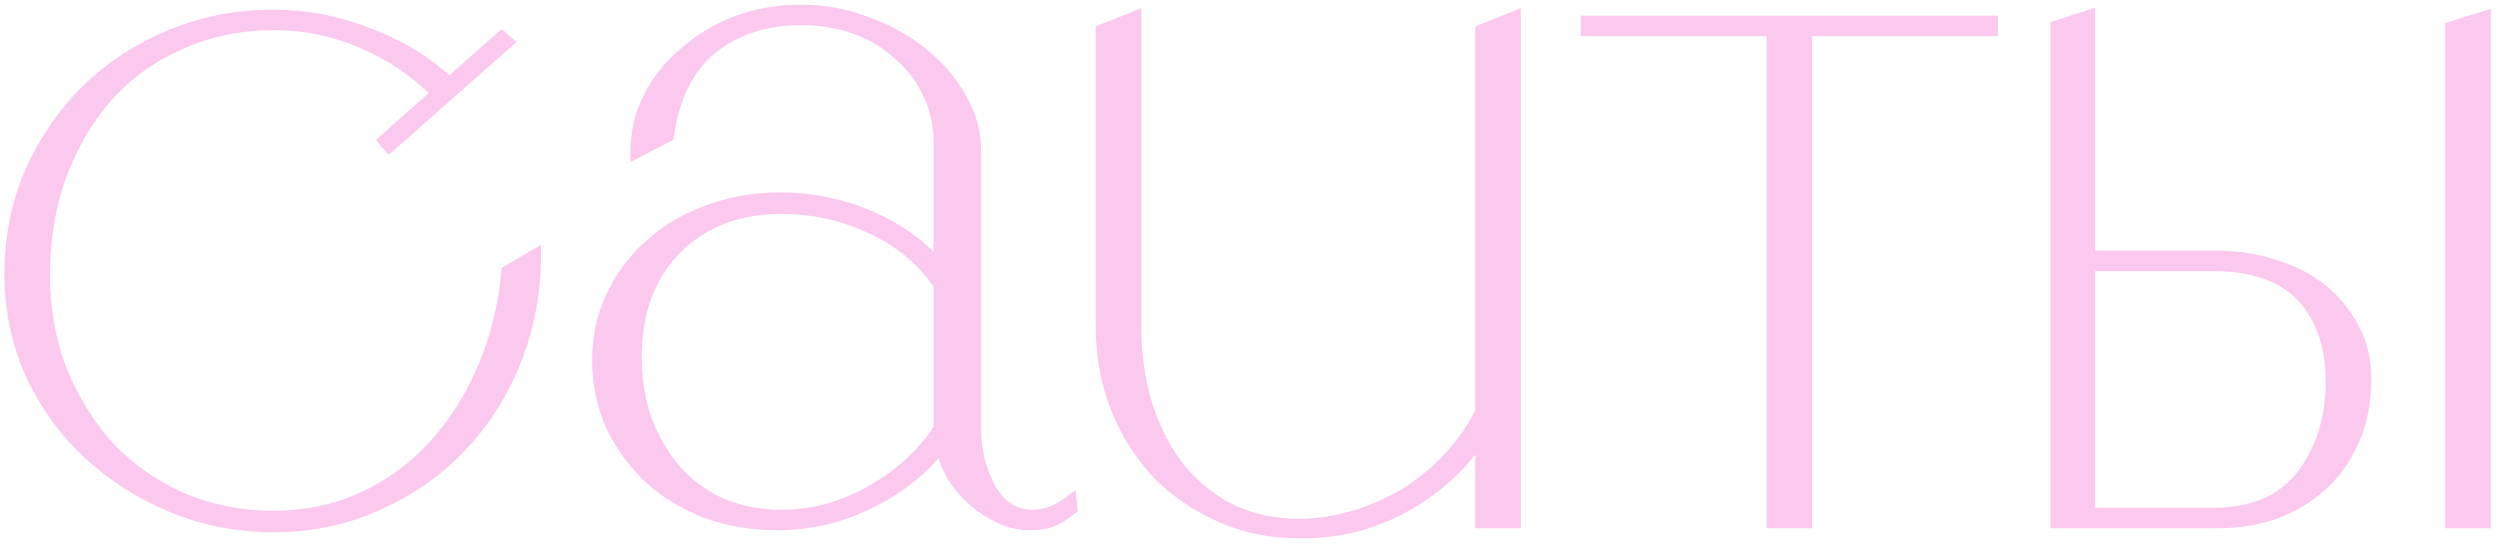 <?xml version="1.0" encoding="UTF-8"?> <svg xmlns="http://www.w3.org/2000/svg" width="239" height="52" viewBox="0 0 239 52" fill="none"><mask id="path-1-outside-1_336_1892" maskUnits="userSpaceOnUse" x="-0.08" y="-0.056" width="239" height="52" fill="black"><rect fill="white" x="-0.08" y="-0.056" width="239" height="52"></rect><path d="M48.632 4.016L37.208 14.096L36.632 13.424L41.72 8.912C39.672 6.864 37.304 5.264 34.616 4.112C31.928 2.96 29.112 2.384 26.168 2.384C22.968 2.384 20.024 2.992 17.336 4.208C14.648 5.36 12.344 6.992 10.424 9.104C8.504 11.216 7 13.744 5.912 16.688C4.824 19.568 4.28 22.768 4.28 26.288C4.28 29.552 4.824 32.592 5.912 35.408C7.064 38.224 8.6 40.688 10.52 42.8C12.504 44.848 14.808 46.448 17.432 47.6C20.12 48.752 23.032 49.328 26.168 49.328C29.176 49.328 31.96 48.752 34.52 47.6C37.08 46.448 39.32 44.848 41.24 42.8C43.224 40.688 44.824 38.224 46.04 35.408C47.32 32.528 48.12 29.36 48.44 25.904L51.224 24.272C51.224 27.92 50.584 31.344 49.304 34.544C48.024 37.744 46.232 40.528 43.928 42.896C41.688 45.2 39.032 47.024 35.96 48.368C32.952 49.712 29.688 50.384 26.168 50.384C22.712 50.384 19.448 49.744 16.376 48.464C13.304 47.184 10.616 45.456 8.312 43.28C6.008 41.104 4.184 38.544 2.84 35.6C1.56 32.656 0.92 29.52 0.92 26.192C0.92 22.736 1.56 19.504 2.84 16.496C4.184 13.488 5.976 10.864 8.216 8.624C10.52 6.384 13.208 4.624 16.28 3.344C19.352 2.064 22.648 1.424 26.168 1.424C29.24 1.424 32.248 2 35.192 3.152C38.136 4.24 40.728 5.808 42.968 7.856L47.96 3.44L48.632 4.016Z"></path><path d="M102.515 48.656C101.811 49.232 101.139 49.648 100.499 49.904C99.923 50.096 99.251 50.192 98.483 50.192C97.459 50.192 96.467 49.968 95.507 49.52C94.611 49.072 93.779 48.528 93.011 47.888C92.243 47.184 91.571 46.384 90.995 45.488C90.483 44.528 90.131 43.632 89.939 42.8C88.147 45.04 85.843 46.832 83.027 48.176C80.275 49.52 77.395 50.192 74.387 50.192C71.891 50.192 69.587 49.808 67.475 49.04C65.363 48.208 63.539 47.088 62.003 45.68C60.467 44.208 59.251 42.512 58.355 40.592C57.523 38.672 57.107 36.624 57.107 34.448C57.107 32.208 57.555 30.16 58.451 28.304C59.347 26.384 60.563 24.752 62.099 23.408C63.635 22 65.459 20.912 67.571 20.144C69.747 19.312 72.083 18.896 74.579 18.896C77.587 18.896 80.435 19.472 83.123 20.624C85.811 21.776 88.019 23.344 89.747 25.328V13.616C89.747 11.888 89.395 10.32 88.691 8.912C88.051 7.504 87.123 6.288 85.907 5.264C84.755 4.176 83.379 3.344 81.779 2.768C80.179 2.192 78.451 1.904 76.595 1.904C73.203 1.904 70.355 2.832 68.051 4.688C65.811 6.544 64.435 9.328 63.923 13.04L60.755 14.672C60.755 12.688 61.171 10.896 62.003 9.296C62.835 7.632 63.987 6.192 65.459 4.976C66.931 3.696 68.595 2.704 70.451 2C72.371 1.296 74.419 0.944 76.595 0.944C78.771 0.944 80.851 1.328 82.835 2.096C84.883 2.8 86.675 3.792 88.211 5.072C89.747 6.288 90.963 7.696 91.859 9.296C92.819 10.896 93.299 12.624 93.299 14.48V40.976C93.299 43.088 93.779 45.008 94.739 46.736C95.699 48.4 97.011 49.232 98.675 49.232C99.955 49.232 101.203 48.752 102.419 47.792L102.515 48.656ZM89.747 40.976V27.248C88.211 24.944 86.067 23.152 83.315 21.872C80.627 20.592 77.779 19.952 74.771 19.952C70.547 19.952 67.155 21.264 64.595 23.888C62.099 26.448 60.851 29.872 60.851 34.16C60.851 36.272 61.171 38.256 61.811 40.112C62.515 41.968 63.475 43.6 64.691 45.008C65.907 46.352 67.379 47.408 69.107 48.176C70.835 48.88 72.691 49.232 74.675 49.232C77.683 49.232 80.531 48.464 83.219 46.928C85.971 45.392 88.147 43.408 89.747 40.976Z"></path><path d="M108.606 1.52V31.088C108.606 33.968 108.99 36.592 109.758 38.96C110.526 41.264 111.582 43.248 112.926 44.912C114.334 46.576 115.966 47.856 117.822 48.752C119.742 49.648 121.854 50.096 124.158 50.096C125.886 50.096 127.614 49.84 129.342 49.328C131.07 48.816 132.702 48.112 134.238 47.216C135.774 46.256 137.15 45.136 138.366 43.856C139.646 42.512 140.702 41.008 141.534 39.344V2.864L144.894 1.52V50H141.534V41.936C139.678 44.688 137.214 46.896 134.142 48.56C131.07 50.224 127.742 51.024 124.158 50.96C121.47 50.96 118.974 50.448 116.67 49.424C114.366 48.4 112.35 47.024 110.622 45.296C108.958 43.504 107.646 41.424 106.686 39.056C105.726 36.624 105.246 33.968 105.246 31.088V2.864L108.606 1.52Z"></path><path d="M190.5 2V2.96H172.74V50H169.38V2.96H151.62V2H190.5Z"></path><path d="M211.986 50H196.53V2.48L199.794 1.424V24.464H211.986C213.906 24.464 215.73 24.752 217.458 25.328C219.186 25.84 220.69 26.608 221.97 27.632C223.25 28.656 224.274 29.904 225.042 31.376C225.81 32.784 226.194 34.416 226.194 36.272C226.194 38.448 225.81 40.4 225.042 42.128C224.274 43.856 223.25 45.296 221.97 46.448C220.69 47.6 219.186 48.496 217.458 49.136C215.73 49.712 213.906 50 211.986 50ZM237.618 50H234.258V2.576L237.618 1.52V50ZM199.794 49.04H211.89C215.538 48.976 218.258 47.76 220.05 45.392C221.906 42.96 222.834 39.984 222.834 36.464C222.834 33.136 221.938 30.48 220.146 28.496C218.354 26.512 215.634 25.488 211.986 25.424H199.794V49.04Z"></path></mask><path d="M48.632 4.016L37.208 14.096L36.632 13.424L41.72 8.912C39.672 6.864 37.304 5.264 34.616 4.112C31.928 2.96 29.112 2.384 26.168 2.384C22.968 2.384 20.024 2.992 17.336 4.208C14.648 5.36 12.344 6.992 10.424 9.104C8.504 11.216 7 13.744 5.912 16.688C4.824 19.568 4.28 22.768 4.28 26.288C4.28 29.552 4.824 32.592 5.912 35.408C7.064 38.224 8.6 40.688 10.52 42.8C12.504 44.848 14.808 46.448 17.432 47.6C20.12 48.752 23.032 49.328 26.168 49.328C29.176 49.328 31.96 48.752 34.52 47.6C37.08 46.448 39.32 44.848 41.24 42.8C43.224 40.688 44.824 38.224 46.04 35.408C47.32 32.528 48.12 29.36 48.44 25.904L51.224 24.272C51.224 27.92 50.584 31.344 49.304 34.544C48.024 37.744 46.232 40.528 43.928 42.896C41.688 45.2 39.032 47.024 35.96 48.368C32.952 49.712 29.688 50.384 26.168 50.384C22.712 50.384 19.448 49.744 16.376 48.464C13.304 47.184 10.616 45.456 8.312 43.28C6.008 41.104 4.184 38.544 2.84 35.6C1.56 32.656 0.92 29.52 0.92 26.192C0.92 22.736 1.56 19.504 2.84 16.496C4.184 13.488 5.976 10.864 8.216 8.624C10.52 6.384 13.208 4.624 16.28 3.344C19.352 2.064 22.648 1.424 26.168 1.424C29.24 1.424 32.248 2 35.192 3.152C38.136 4.24 40.728 5.808 42.968 7.856L47.96 3.44L48.632 4.016Z" fill="#FCC9EE"></path><path d="M102.515 48.656C101.811 49.232 101.139 49.648 100.499 49.904C99.923 50.096 99.251 50.192 98.483 50.192C97.459 50.192 96.467 49.968 95.507 49.52C94.611 49.072 93.779 48.528 93.011 47.888C92.243 47.184 91.571 46.384 90.995 45.488C90.483 44.528 90.131 43.632 89.939 42.8C88.147 45.04 85.843 46.832 83.027 48.176C80.275 49.52 77.395 50.192 74.387 50.192C71.891 50.192 69.587 49.808 67.475 49.04C65.363 48.208 63.539 47.088 62.003 45.68C60.467 44.208 59.251 42.512 58.355 40.592C57.523 38.672 57.107 36.624 57.107 34.448C57.107 32.208 57.555 30.16 58.451 28.304C59.347 26.384 60.563 24.752 62.099 23.408C63.635 22 65.459 20.912 67.571 20.144C69.747 19.312 72.083 18.896 74.579 18.896C77.587 18.896 80.435 19.472 83.123 20.624C85.811 21.776 88.019 23.344 89.747 25.328V13.616C89.747 11.888 89.395 10.32 88.691 8.912C88.051 7.504 87.123 6.288 85.907 5.264C84.755 4.176 83.379 3.344 81.779 2.768C80.179 2.192 78.451 1.904 76.595 1.904C73.203 1.904 70.355 2.832 68.051 4.688C65.811 6.544 64.435 9.328 63.923 13.04L60.755 14.672C60.755 12.688 61.171 10.896 62.003 9.296C62.835 7.632 63.987 6.192 65.459 4.976C66.931 3.696 68.595 2.704 70.451 2C72.371 1.296 74.419 0.944 76.595 0.944C78.771 0.944 80.851 1.328 82.835 2.096C84.883 2.8 86.675 3.792 88.211 5.072C89.747 6.288 90.963 7.696 91.859 9.296C92.819 10.896 93.299 12.624 93.299 14.48V40.976C93.299 43.088 93.779 45.008 94.739 46.736C95.699 48.4 97.011 49.232 98.675 49.232C99.955 49.232 101.203 48.752 102.419 47.792L102.515 48.656ZM89.747 40.976V27.248C88.211 24.944 86.067 23.152 83.315 21.872C80.627 20.592 77.779 19.952 74.771 19.952C70.547 19.952 67.155 21.264 64.595 23.888C62.099 26.448 60.851 29.872 60.851 34.16C60.851 36.272 61.171 38.256 61.811 40.112C62.515 41.968 63.475 43.6 64.691 45.008C65.907 46.352 67.379 47.408 69.107 48.176C70.835 48.88 72.691 49.232 74.675 49.232C77.683 49.232 80.531 48.464 83.219 46.928C85.971 45.392 88.147 43.408 89.747 40.976Z" fill="#FCC9EE"></path><path d="M108.606 1.52V31.088C108.606 33.968 108.99 36.592 109.758 38.96C110.526 41.264 111.582 43.248 112.926 44.912C114.334 46.576 115.966 47.856 117.822 48.752C119.742 49.648 121.854 50.096 124.158 50.096C125.886 50.096 127.614 49.84 129.342 49.328C131.07 48.816 132.702 48.112 134.238 47.216C135.774 46.256 137.15 45.136 138.366 43.856C139.646 42.512 140.702 41.008 141.534 39.344V2.864L144.894 1.52V50H141.534V41.936C139.678 44.688 137.214 46.896 134.142 48.56C131.07 50.224 127.742 51.024 124.158 50.96C121.47 50.96 118.974 50.448 116.67 49.424C114.366 48.4 112.35 47.024 110.622 45.296C108.958 43.504 107.646 41.424 106.686 39.056C105.726 36.624 105.246 33.968 105.246 31.088V2.864L108.606 1.52Z" fill="#FCC9EE"></path><path d="M190.5 2V2.96H172.74V50H169.38V2.96H151.62V2H190.5Z" fill="#FCC9EE"></path><path d="M211.986 50H196.53V2.48L199.794 1.424V24.464H211.986C213.906 24.464 215.73 24.752 217.458 25.328C219.186 25.84 220.69 26.608 221.97 27.632C223.25 28.656 224.274 29.904 225.042 31.376C225.81 32.784 226.194 34.416 226.194 36.272C226.194 38.448 225.81 40.4 225.042 42.128C224.274 43.856 223.25 45.296 221.97 46.448C220.69 47.6 219.186 48.496 217.458 49.136C215.73 49.712 213.906 50 211.986 50ZM237.618 50H234.258V2.576L237.618 1.52V50ZM199.794 49.04H211.89C215.538 48.976 218.258 47.76 220.05 45.392C221.906 42.96 222.834 39.984 222.834 36.464C222.834 33.136 221.938 30.48 220.146 28.496C218.354 26.512 215.634 25.488 211.986 25.424H199.794V49.04Z" fill="#FCC9EE"></path><path d="M48.632 4.016L37.208 14.096L36.632 13.424L41.72 8.912C39.672 6.864 37.304 5.264 34.616 4.112C31.928 2.96 29.112 2.384 26.168 2.384C22.968 2.384 20.024 2.992 17.336 4.208C14.648 5.36 12.344 6.992 10.424 9.104C8.504 11.216 7 13.744 5.912 16.688C4.824 19.568 4.28 22.768 4.28 26.288C4.28 29.552 4.824 32.592 5.912 35.408C7.064 38.224 8.6 40.688 10.52 42.8C12.504 44.848 14.808 46.448 17.432 47.6C20.12 48.752 23.032 49.328 26.168 49.328C29.176 49.328 31.96 48.752 34.52 47.6C37.08 46.448 39.32 44.848 41.24 42.8C43.224 40.688 44.824 38.224 46.04 35.408C47.32 32.528 48.12 29.36 48.44 25.904L51.224 24.272C51.224 27.92 50.584 31.344 49.304 34.544C48.024 37.744 46.232 40.528 43.928 42.896C41.688 45.2 39.032 47.024 35.96 48.368C32.952 49.712 29.688 50.384 26.168 50.384C22.712 50.384 19.448 49.744 16.376 48.464C13.304 47.184 10.616 45.456 8.312 43.28C6.008 41.104 4.184 38.544 2.84 35.6C1.56 32.656 0.92 29.52 0.92 26.192C0.92 22.736 1.56 19.504 2.84 16.496C4.184 13.488 5.976 10.864 8.216 8.624C10.52 6.384 13.208 4.624 16.28 3.344C19.352 2.064 22.648 1.424 26.168 1.424C29.24 1.424 32.248 2 35.192 3.152C38.136 4.24 40.728 5.808 42.968 7.856L47.96 3.44L48.632 4.016Z" stroke="#FCC9EE" mask="url(#path-1-outside-1_336_1892)"></path><path d="M102.515 48.656C101.811 49.232 101.139 49.648 100.499 49.904C99.923 50.096 99.251 50.192 98.483 50.192C97.459 50.192 96.467 49.968 95.507 49.52C94.611 49.072 93.779 48.528 93.011 47.888C92.243 47.184 91.571 46.384 90.995 45.488C90.483 44.528 90.131 43.632 89.939 42.8C88.147 45.04 85.843 46.832 83.027 48.176C80.275 49.52 77.395 50.192 74.387 50.192C71.891 50.192 69.587 49.808 67.475 49.04C65.363 48.208 63.539 47.088 62.003 45.68C60.467 44.208 59.251 42.512 58.355 40.592C57.523 38.672 57.107 36.624 57.107 34.448C57.107 32.208 57.555 30.16 58.451 28.304C59.347 26.384 60.563 24.752 62.099 23.408C63.635 22 65.459 20.912 67.571 20.144C69.747 19.312 72.083 18.896 74.579 18.896C77.587 18.896 80.435 19.472 83.123 20.624C85.811 21.776 88.019 23.344 89.747 25.328V13.616C89.747 11.888 89.395 10.32 88.691 8.912C88.051 7.504 87.123 6.288 85.907 5.264C84.755 4.176 83.379 3.344 81.779 2.768C80.179 2.192 78.451 1.904 76.595 1.904C73.203 1.904 70.355 2.832 68.051 4.688C65.811 6.544 64.435 9.328 63.923 13.04L60.755 14.672C60.755 12.688 61.171 10.896 62.003 9.296C62.835 7.632 63.987 6.192 65.459 4.976C66.931 3.696 68.595 2.704 70.451 2C72.371 1.296 74.419 0.944 76.595 0.944C78.771 0.944 80.851 1.328 82.835 2.096C84.883 2.8 86.675 3.792 88.211 5.072C89.747 6.288 90.963 7.696 91.859 9.296C92.819 10.896 93.299 12.624 93.299 14.48V40.976C93.299 43.088 93.779 45.008 94.739 46.736C95.699 48.4 97.011 49.232 98.675 49.232C99.955 49.232 101.203 48.752 102.419 47.792L102.515 48.656ZM89.747 40.976V27.248C88.211 24.944 86.067 23.152 83.315 21.872C80.627 20.592 77.779 19.952 74.771 19.952C70.547 19.952 67.155 21.264 64.595 23.888C62.099 26.448 60.851 29.872 60.851 34.16C60.851 36.272 61.171 38.256 61.811 40.112C62.515 41.968 63.475 43.6 64.691 45.008C65.907 46.352 67.379 47.408 69.107 48.176C70.835 48.88 72.691 49.232 74.675 49.232C77.683 49.232 80.531 48.464 83.219 46.928C85.971 45.392 88.147 43.408 89.747 40.976Z" stroke="#FCC9EE" mask="url(#path-1-outside-1_336_1892)"></path><path d="M108.606 1.52V31.088C108.606 33.968 108.99 36.592 109.758 38.96C110.526 41.264 111.582 43.248 112.926 44.912C114.334 46.576 115.966 47.856 117.822 48.752C119.742 49.648 121.854 50.096 124.158 50.096C125.886 50.096 127.614 49.84 129.342 49.328C131.07 48.816 132.702 48.112 134.238 47.216C135.774 46.256 137.15 45.136 138.366 43.856C139.646 42.512 140.702 41.008 141.534 39.344V2.864L144.894 1.52V50H141.534V41.936C139.678 44.688 137.214 46.896 134.142 48.56C131.07 50.224 127.742 51.024 124.158 50.96C121.47 50.96 118.974 50.448 116.67 49.424C114.366 48.4 112.35 47.024 110.622 45.296C108.958 43.504 107.646 41.424 106.686 39.056C105.726 36.624 105.246 33.968 105.246 31.088V2.864L108.606 1.52Z" stroke="#FCC9EE" mask="url(#path-1-outside-1_336_1892)"></path><path d="M190.5 2V2.96H172.74V50H169.38V2.96H151.62V2H190.5Z" stroke="#FCC9EE" mask="url(#path-1-outside-1_336_1892)"></path><path d="M211.986 50H196.53V2.48L199.794 1.424V24.464H211.986C213.906 24.464 215.73 24.752 217.458 25.328C219.186 25.84 220.69 26.608 221.97 27.632C223.25 28.656 224.274 29.904 225.042 31.376C225.81 32.784 226.194 34.416 226.194 36.272C226.194 38.448 225.81 40.4 225.042 42.128C224.274 43.856 223.25 45.296 221.97 46.448C220.69 47.6 219.186 48.496 217.458 49.136C215.73 49.712 213.906 50 211.986 50ZM237.618 50H234.258V2.576L237.618 1.52V50ZM199.794 49.04H211.89C215.538 48.976 218.258 47.76 220.05 45.392C221.906 42.96 222.834 39.984 222.834 36.464C222.834 33.136 221.938 30.48 220.146 28.496C218.354 26.512 215.634 25.488 211.986 25.424H199.794V49.04Z" stroke="#FCC9EE" mask="url(#path-1-outside-1_336_1892)"></path></svg> 